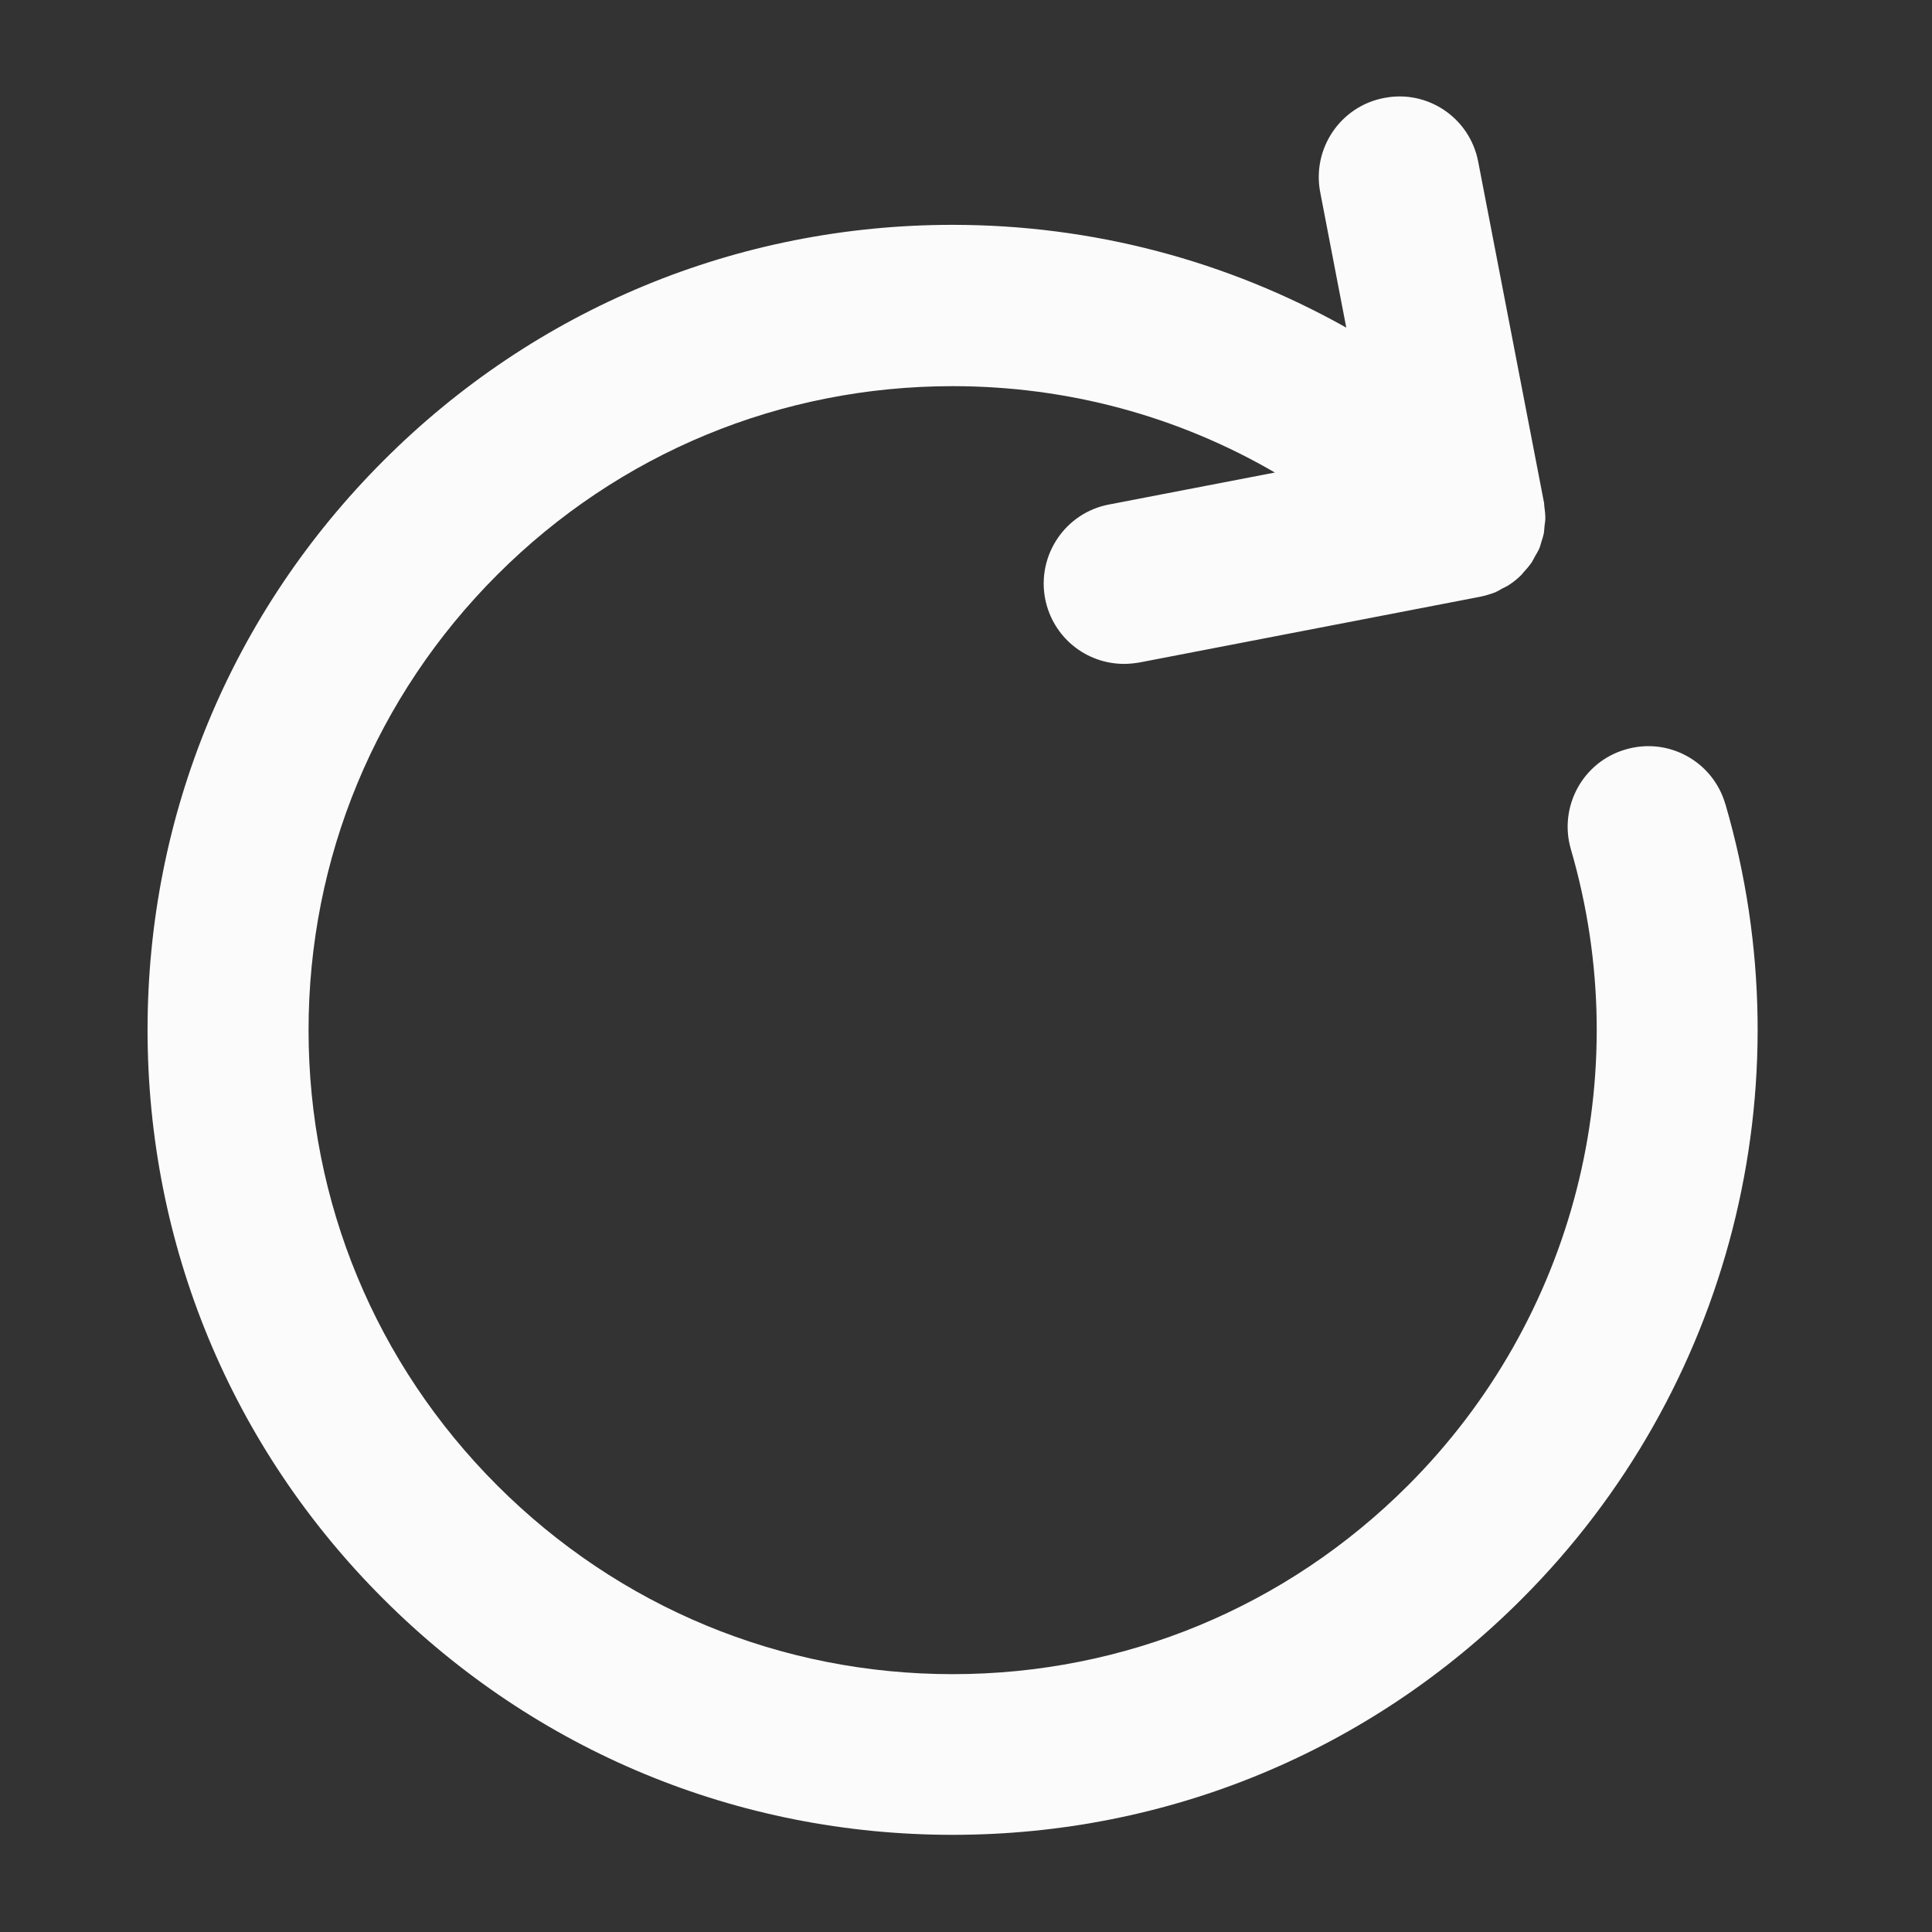 <svg width="24" height="24" viewBox="0 0 24 24" fill="none" xmlns="http://www.w3.org/2000/svg">
<rect x="0" y="0" width="24" height="24" fill="#333333" stroke="none"/>
<g id="Arrow-circle-right">
<path id="Vector" d="M21.433 9.99C21.28 9.46 20.727 9.153 20.194 9.31C19.663 9.463 19.36 10.02 19.514 10.55C20.334 13.36 19.557 16.387 17.49 18.453C15.98 19.963 13.97 20.797 11.834 20.797C9.697 20.797 7.687 19.963 6.177 18.453C4.667 16.943 3.833 14.933 3.833 12.797C3.833 10.66 4.667 8.65 6.177 7.14C7.687 5.63 9.697 4.797 11.834 4.797C13.264 4.797 14.633 5.17 15.837 5.87L13.777 6.267C13.233 6.37 12.88 6.897 12.983 7.437C13.077 7.917 13.493 8.247 13.963 8.247C14.027 8.247 14.09 8.24 14.153 8.23L18.387 7.413C18.45 7.4 18.517 7.38 18.577 7.357C18.607 7.343 18.634 7.327 18.663 7.31C18.694 7.293 18.724 7.283 18.75 7.263C18.807 7.227 18.857 7.183 18.904 7.137C18.904 7.137 18.913 7.123 18.917 7.12C18.957 7.077 18.994 7.033 19.027 6.987C19.044 6.96 19.057 6.93 19.073 6.903C19.09 6.873 19.107 6.847 19.12 6.817C19.134 6.787 19.14 6.753 19.15 6.723C19.16 6.693 19.17 6.663 19.177 6.63C19.183 6.597 19.183 6.567 19.187 6.533C19.19 6.5 19.197 6.47 19.197 6.437C19.197 6.383 19.19 6.333 19.183 6.28C19.183 6.267 19.183 6.257 19.18 6.243L18.363 2.01C18.26 1.467 17.737 1.11 17.194 1.217C16.65 1.32 16.297 1.847 16.4 2.387L16.724 4.07C15.247 3.24 13.573 2.793 11.834 2.793C9.164 2.793 6.65 3.833 4.763 5.723C2.873 7.613 1.833 10.123 1.833 12.793C1.833 15.463 2.873 17.977 4.763 19.863C6.654 21.753 9.164 22.793 11.834 22.793C14.504 22.793 17.017 21.753 18.904 19.863C21.487 17.28 22.457 13.497 21.433 9.987V9.99Z" fill="#FBFBFB"/>
</g>
</svg>

